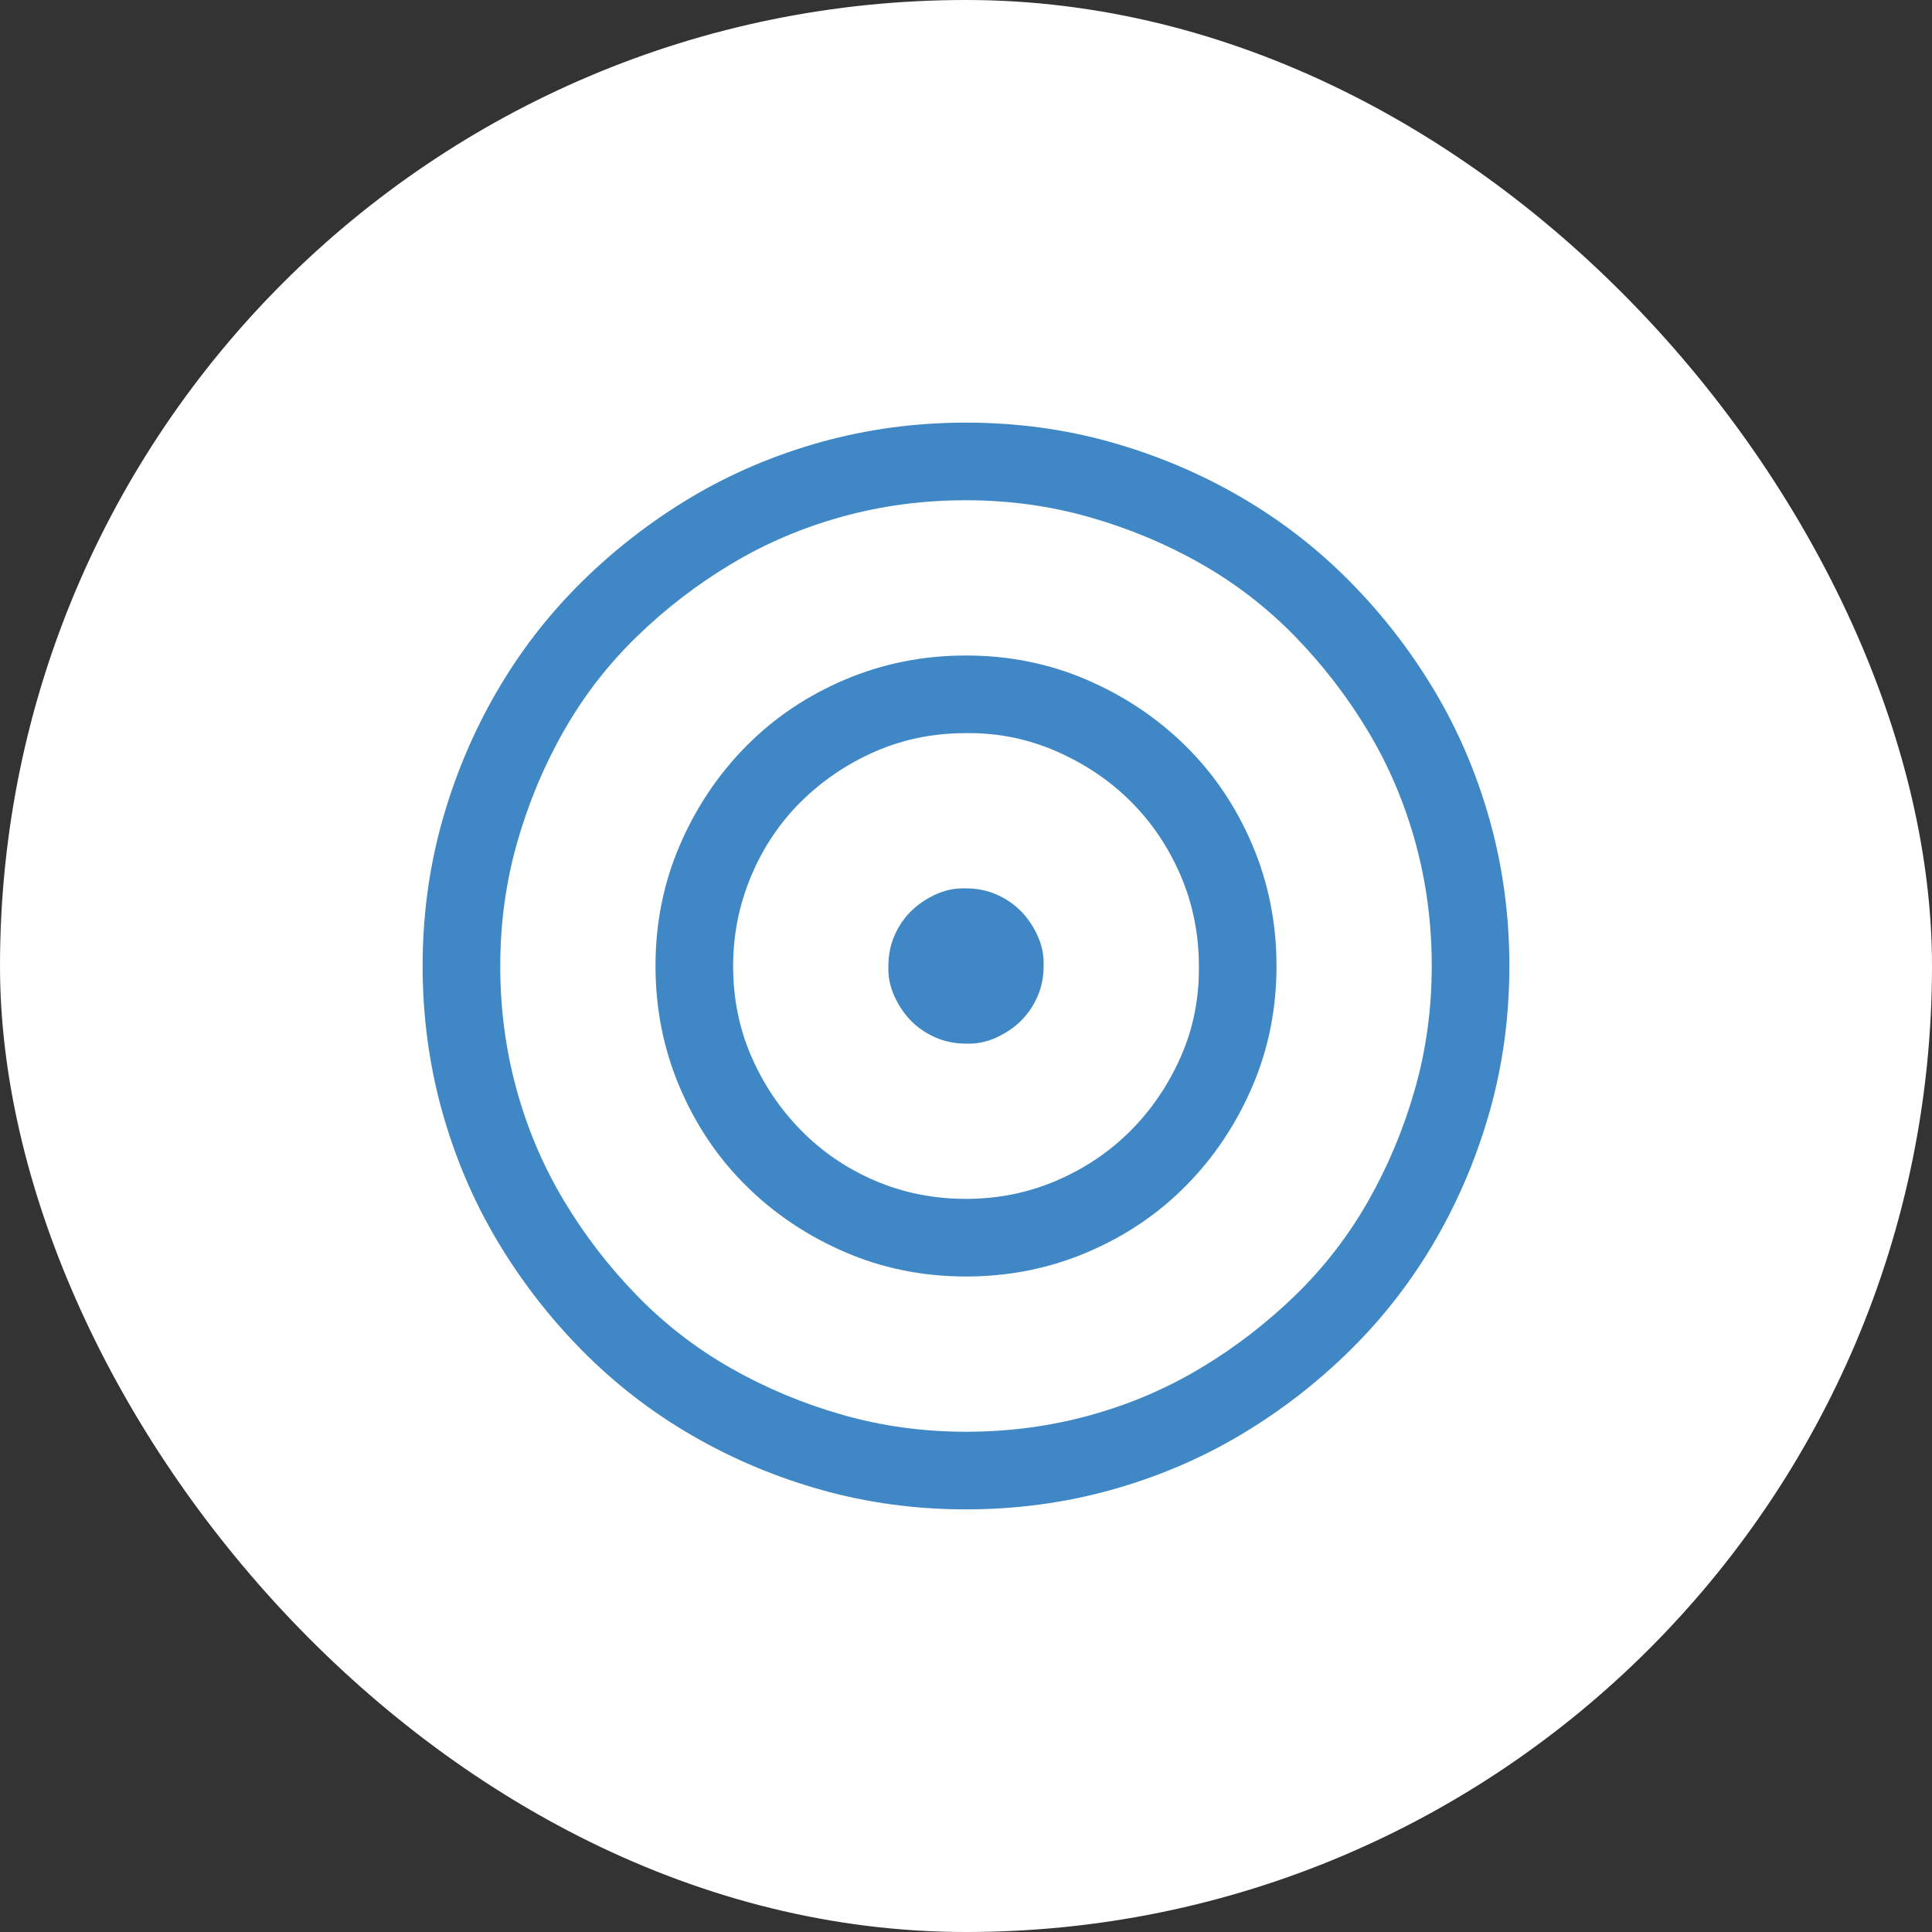 <svg width="56" height="56" viewBox="0 0 56 56" fill="none" xmlns="http://www.w3.org/2000/svg">
<rect x="0" y="0" width="56" height="56" fill="#333333" stroke="none"/>
<rect width="56" height="56" rx="28" fill="white"/>
<path d="M28 12.25C29.453 12.25 30.848 12.438 32.184 12.812C33.52 13.188 34.773 13.715 35.945 14.395C37.117 15.074 38.178 15.895 39.127 16.855C40.076 17.816 40.897 18.877 41.588 20.037C42.279 21.197 42.812 22.451 43.188 23.799C43.562 25.146 43.75 26.547 43.75 28C43.75 29.453 43.562 30.848 43.188 32.184C42.812 33.52 42.285 34.773 41.605 35.945C40.926 37.117 40.105 38.178 39.145 39.127C38.184 40.076 37.123 40.897 35.963 41.588C34.803 42.279 33.549 42.812 32.201 43.188C30.854 43.562 29.453 43.75 28 43.75C26.547 43.75 25.152 43.562 23.816 43.188C22.48 42.812 21.227 42.285 20.055 41.605C18.883 40.926 17.822 40.105 16.873 39.145C15.924 38.184 15.104 37.123 14.412 35.963C13.721 34.803 13.188 33.549 12.812 32.201C12.438 30.854 12.25 29.453 12.25 28C12.25 26.547 12.438 25.152 12.812 23.816C13.188 22.48 13.715 21.227 14.395 20.055C15.074 18.883 15.895 17.822 16.855 16.873C17.816 15.924 18.877 15.104 20.037 14.412C21.197 13.721 22.451 13.188 23.799 12.812C25.146 12.438 26.547 12.25 28 12.25ZM28 41.5C29.242 41.5 30.438 41.342 31.586 41.025C32.734 40.709 33.807 40.252 34.803 39.654C35.799 39.057 36.713 38.353 37.545 37.545C38.377 36.736 39.08 35.828 39.654 34.82C40.228 33.812 40.68 32.734 41.008 31.586C41.336 30.438 41.5 29.242 41.5 28C41.5 26.758 41.342 25.562 41.025 24.414C40.709 23.266 40.252 22.193 39.654 21.197C39.057 20.201 38.353 19.287 37.545 18.455C36.736 17.623 35.828 16.92 34.82 16.346C33.812 15.771 32.734 15.32 31.586 14.992C30.438 14.664 29.242 14.5 28 14.5C26.758 14.5 25.562 14.658 24.414 14.975C23.266 15.291 22.193 15.748 21.197 16.346C20.201 16.943 19.287 17.646 18.455 18.455C17.623 19.264 16.92 20.172 16.346 21.18C15.771 22.188 15.32 23.266 14.992 24.414C14.664 25.562 14.5 26.758 14.5 28C14.5 29.242 14.658 30.438 14.975 31.586C15.291 32.734 15.748 33.807 16.346 34.803C16.943 35.799 17.646 36.713 18.455 37.545C19.264 38.377 20.172 39.08 21.18 39.654C22.188 40.228 23.266 40.68 24.414 41.008C25.562 41.336 26.758 41.5 28 41.5ZM28 19C29.242 19 30.408 19.234 31.498 19.703C32.588 20.172 33.543 20.811 34.363 21.619C35.184 22.428 35.828 23.383 36.297 24.484C36.766 25.586 37 26.758 37 28C37 29.242 36.766 30.408 36.297 31.498C35.828 32.588 35.19 33.543 34.381 34.363C33.572 35.184 32.617 35.828 31.516 36.297C30.414 36.766 29.242 37 28 37C26.758 37 25.592 36.766 24.502 36.297C23.412 35.828 22.457 35.19 21.637 34.381C20.816 33.572 20.172 32.617 19.703 31.516C19.234 30.414 19 29.242 19 28C19 26.758 19.234 25.592 19.703 24.502C20.172 23.412 20.811 22.457 21.619 21.637C22.428 20.816 23.383 20.172 24.484 19.703C25.586 19.234 26.758 19 28 19ZM28 34.75C28.926 34.75 29.799 34.574 30.619 34.223C31.439 33.871 32.154 33.391 32.764 32.781C33.373 32.172 33.859 31.457 34.223 30.637C34.586 29.816 34.762 28.938 34.75 28C34.75 27.074 34.574 26.201 34.223 25.381C33.871 24.561 33.391 23.846 32.781 23.236C32.172 22.627 31.451 22.141 30.619 21.777C29.787 21.414 28.914 21.238 28 21.25C27.062 21.25 26.189 21.426 25.381 21.777C24.572 22.129 23.857 22.609 23.236 23.219C22.615 23.828 22.129 24.549 21.777 25.381C21.426 26.213 21.25 27.086 21.25 28C21.25 28.938 21.426 29.811 21.777 30.619C22.129 31.428 22.609 32.143 23.219 32.764C23.828 33.385 24.543 33.871 25.363 34.223C26.184 34.574 27.062 34.75 28 34.75ZM28 25.75C28.316 25.75 28.609 25.809 28.879 25.926C29.148 26.043 29.383 26.201 29.582 26.4C29.781 26.6 29.945 26.84 30.074 27.121C30.203 27.402 30.262 27.695 30.25 28C30.25 28.316 30.191 28.609 30.074 28.879C29.957 29.148 29.799 29.383 29.6 29.582C29.4 29.781 29.16 29.945 28.879 30.074C28.598 30.203 28.305 30.262 28 30.25C27.684 30.25 27.391 30.191 27.121 30.074C26.852 29.957 26.617 29.799 26.418 29.6C26.219 29.4 26.055 29.16 25.926 28.879C25.797 28.598 25.738 28.305 25.75 28C25.75 27.684 25.809 27.391 25.926 27.121C26.043 26.852 26.201 26.617 26.4 26.418C26.6 26.219 26.84 26.055 27.121 25.926C27.402 25.797 27.695 25.738 28 25.75Z" fill="#3F88C5"/>
</svg>
